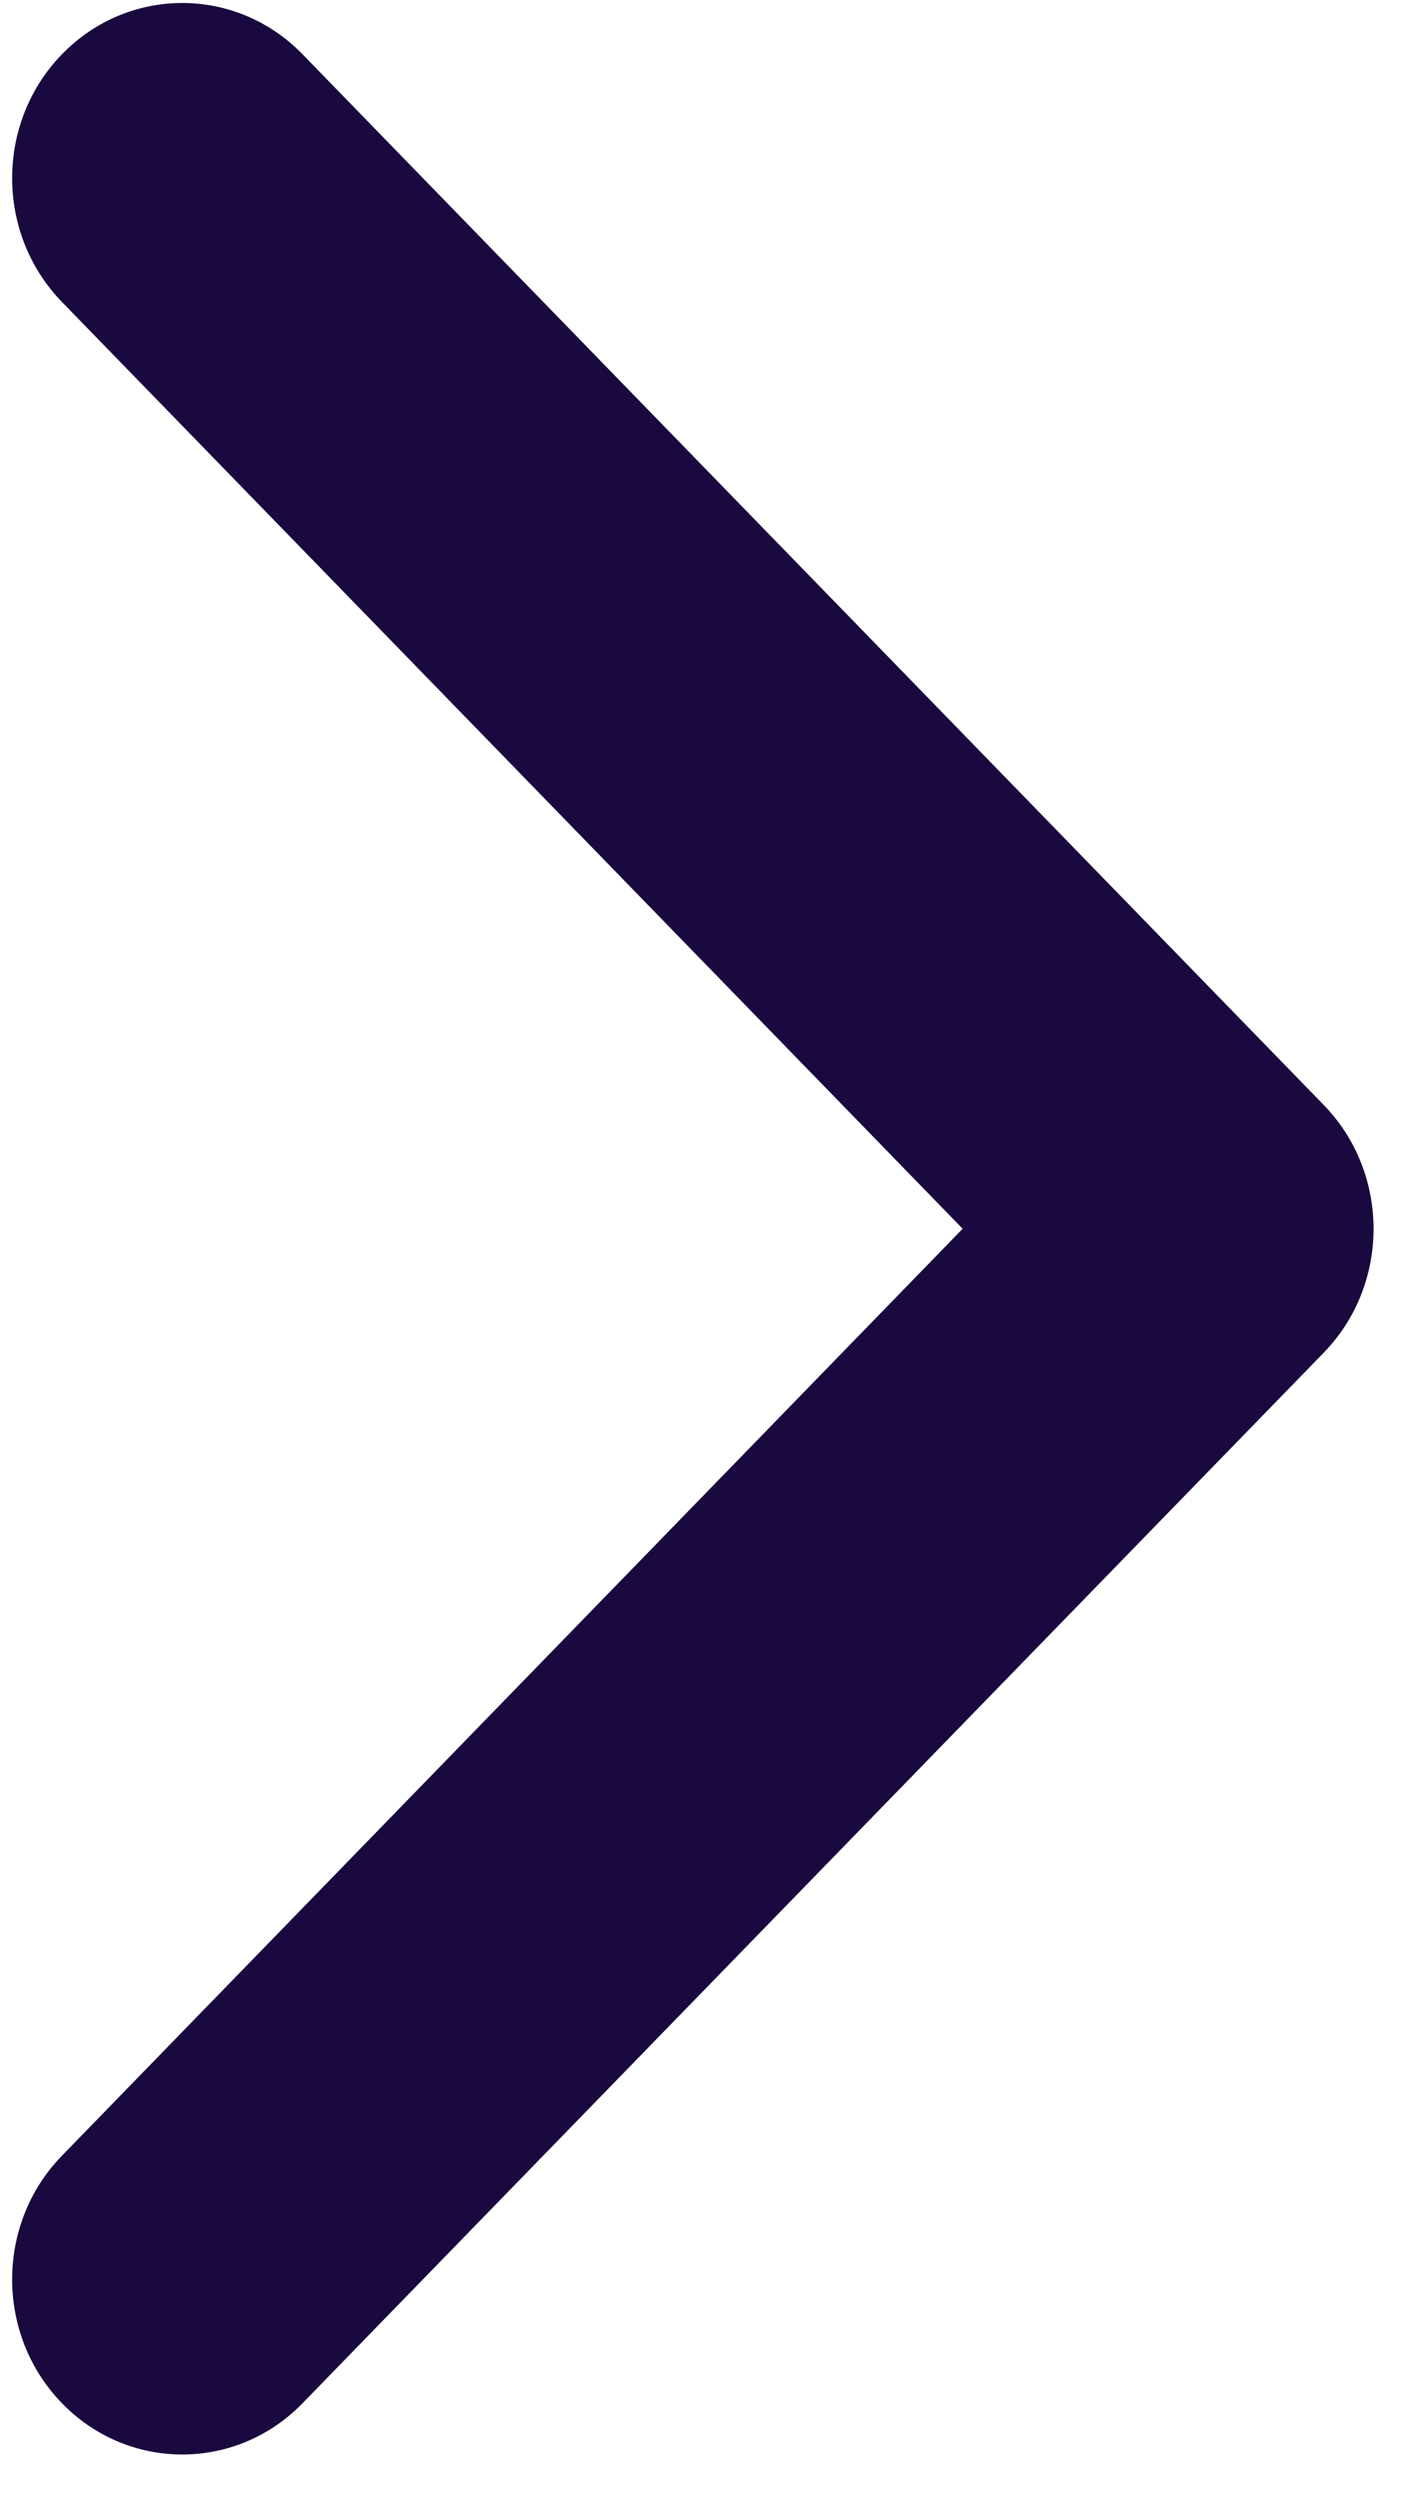 <svg width="8" height="14" viewBox="0 0 8 14" fill="none" xmlns="http://www.w3.org/2000/svg">
    <path
        d="M0.347 13.458C-0.025 13.075 -0.025 12.454 0.347 12.072L5.393 6.881L0.347 1.691C-0.025 1.308 -0.025 0.687 0.347 0.304C0.719 -0.079 1.323 -0.079 1.695 0.304L7.416 6.188C7.788 6.571 7.788 7.192 7.416 7.575L1.695 13.458C1.323 13.841 0.719 13.841 0.347 13.458Z"
        fill="#1a093f" />
</svg>